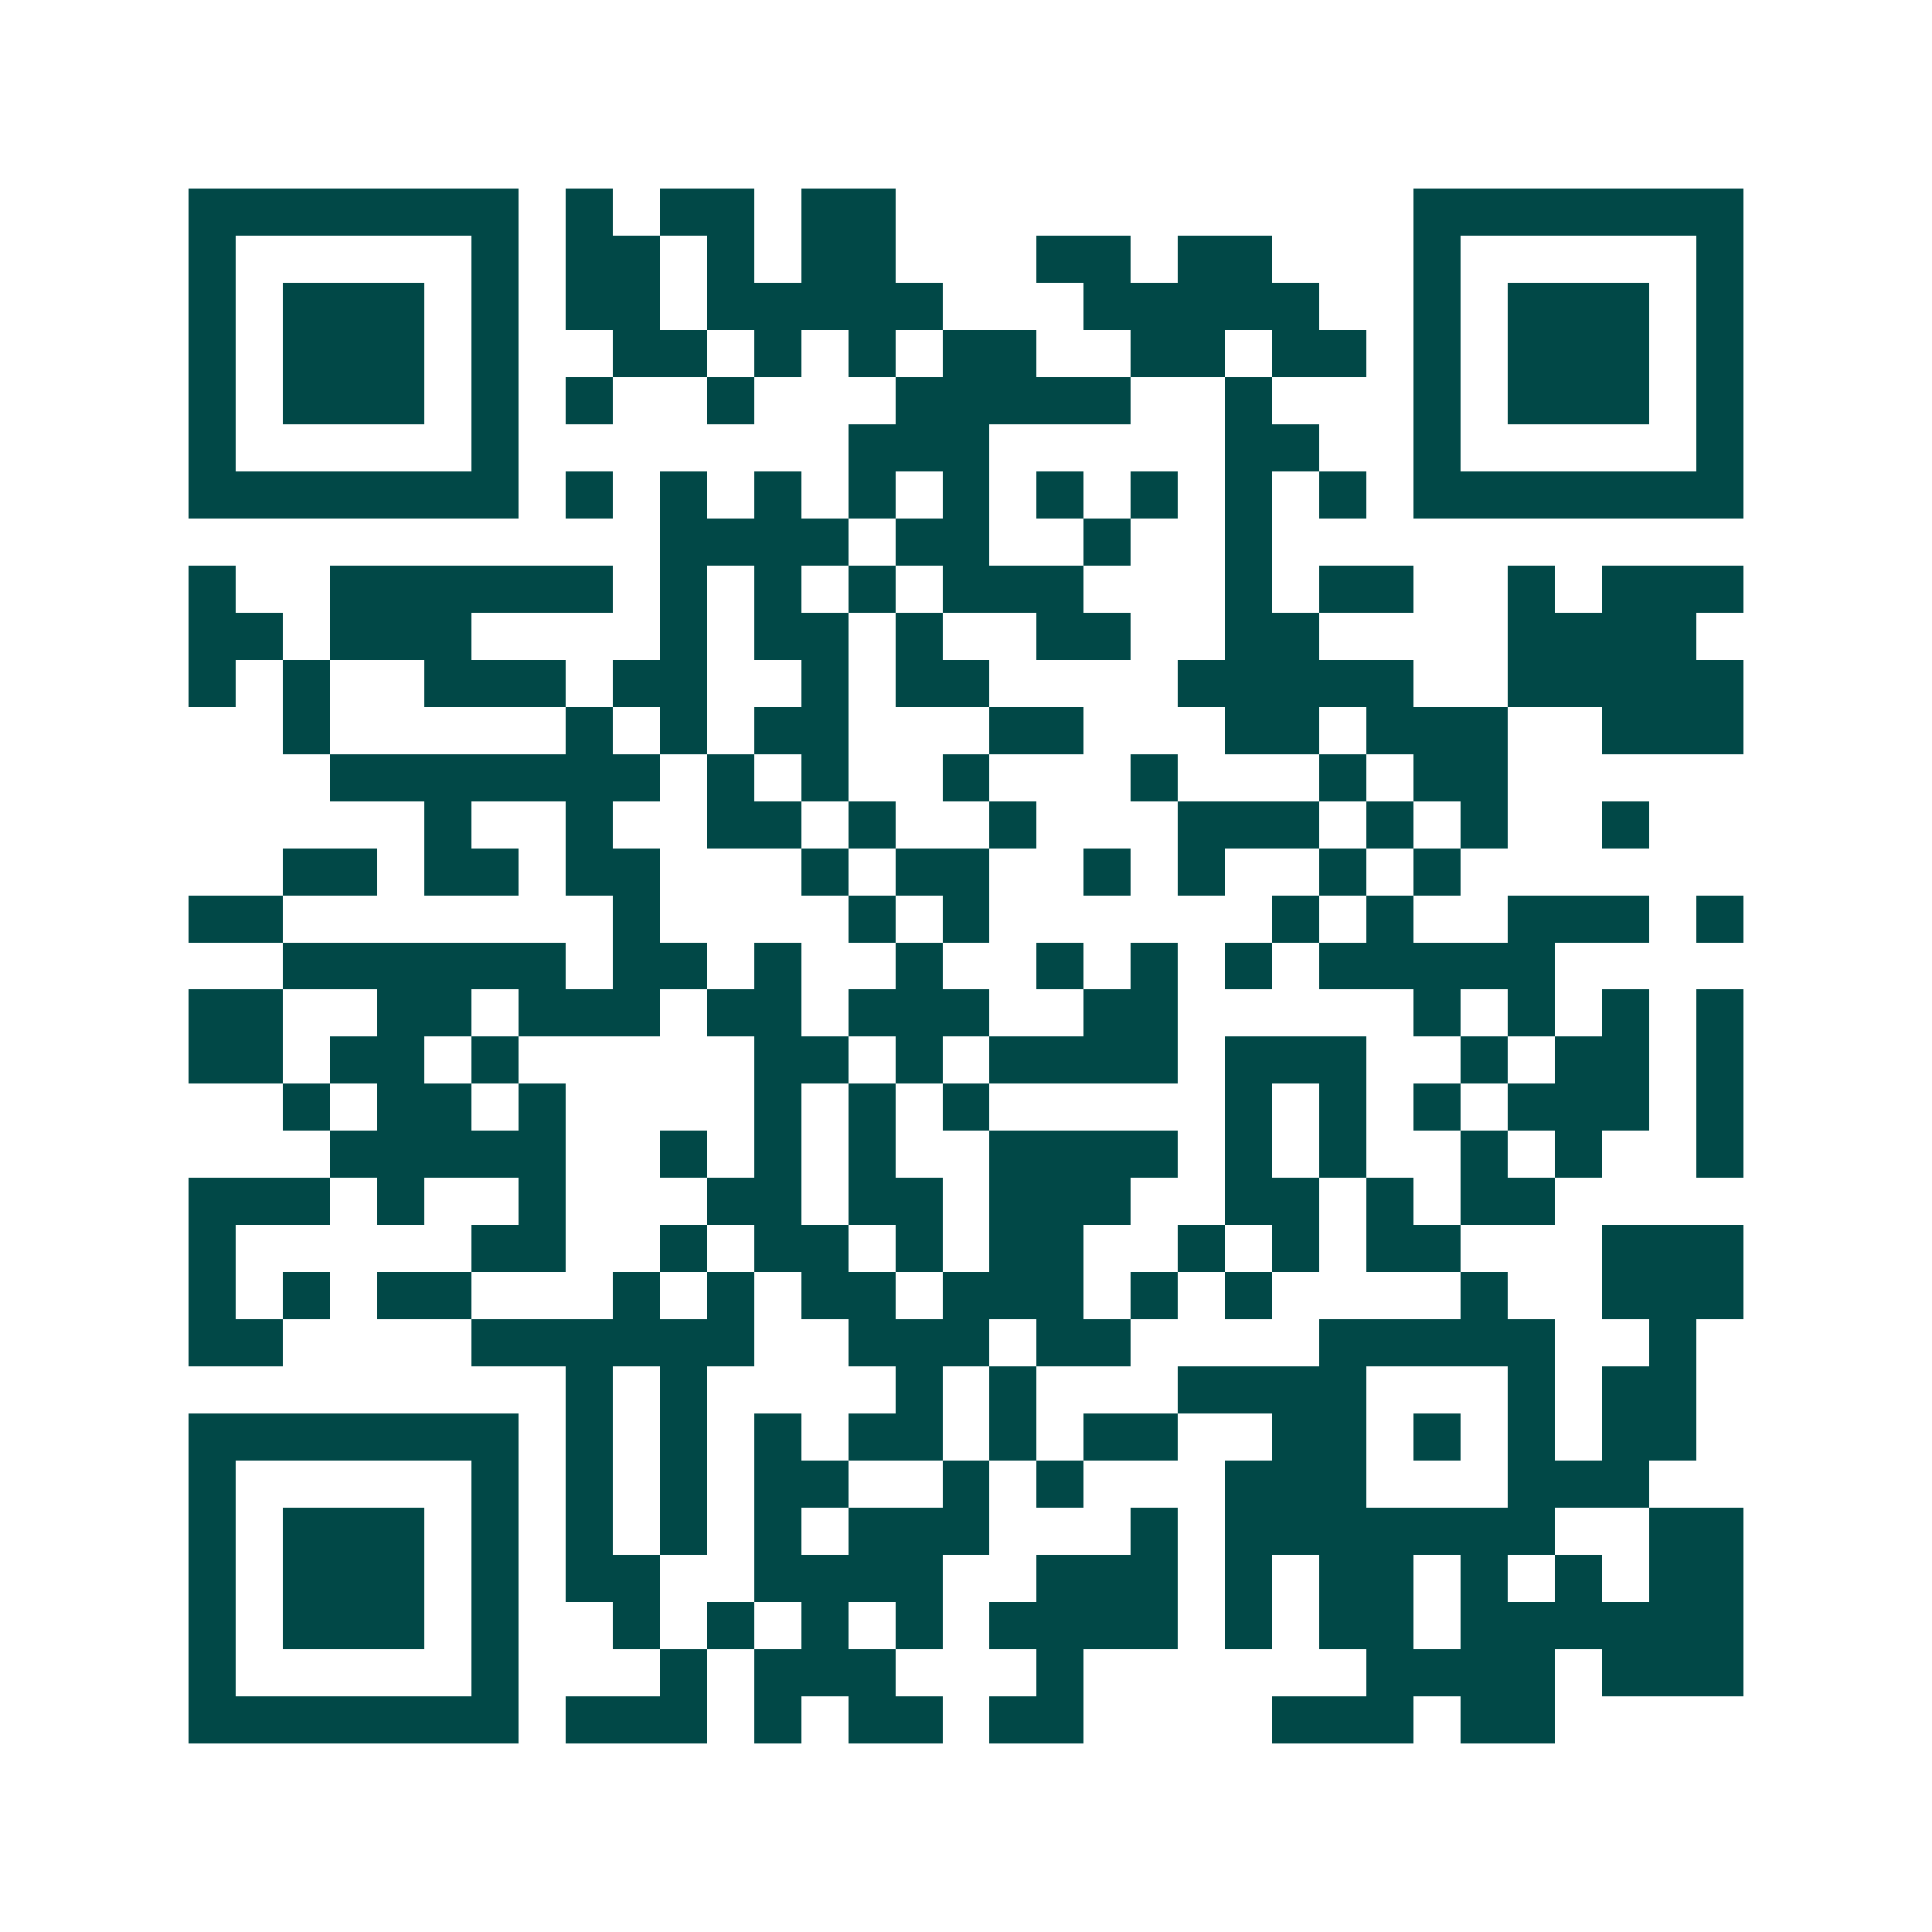 <svg xmlns="http://www.w3.org/2000/svg" width="200" height="200" viewBox="0 0 41 41" shape-rendering="crispEdges"><path fill="#ffffff" d="M0 0h41v41H0z"/><path stroke="#014847" d="M4 4.5h7m1 0h1m1 0h2m1 0h2m11 0h7M4 5.5h1m5 0h1m1 0h2m1 0h1m1 0h2m3 0h2m1 0h2m3 0h1m5 0h1M4 6.5h1m1 0h3m1 0h1m1 0h2m1 0h5m3 0h5m2 0h1m1 0h3m1 0h1M4 7.5h1m1 0h3m1 0h1m2 0h2m1 0h1m1 0h1m1 0h2m2 0h2m1 0h2m1 0h1m1 0h3m1 0h1M4 8.5h1m1 0h3m1 0h1m1 0h1m2 0h1m3 0h5m2 0h1m3 0h1m1 0h3m1 0h1M4 9.5h1m5 0h1m7 0h3m5 0h2m2 0h1m5 0h1M4 10.5h7m1 0h1m1 0h1m1 0h1m1 0h1m1 0h1m1 0h1m1 0h1m1 0h1m1 0h1m1 0h7M14 11.5h4m1 0h2m2 0h1m2 0h1M4 12.5h1m2 0h6m1 0h1m1 0h1m1 0h1m1 0h3m3 0h1m1 0h2m2 0h1m1 0h3M4 13.5h2m1 0h3m4 0h1m1 0h2m1 0h1m2 0h2m2 0h2m4 0h4M4 14.5h1m1 0h1m2 0h3m1 0h2m2 0h1m1 0h2m4 0h5m2 0h5M6 15.5h1m5 0h1m1 0h1m1 0h2m3 0h2m3 0h2m1 0h3m2 0h3M7 16.5h7m1 0h1m1 0h1m2 0h1m3 0h1m3 0h1m1 0h2M9 17.5h1m2 0h1m2 0h2m1 0h1m2 0h1m3 0h3m1 0h1m1 0h1m2 0h1M6 18.5h2m1 0h2m1 0h2m3 0h1m1 0h2m2 0h1m1 0h1m2 0h1m1 0h1M4 19.5h2m7 0h1m4 0h1m1 0h1m6 0h1m1 0h1m2 0h3m1 0h1M6 20.5h6m1 0h2m1 0h1m2 0h1m2 0h1m1 0h1m1 0h1m1 0h5M4 21.5h2m2 0h2m1 0h3m1 0h2m1 0h3m2 0h2m5 0h1m1 0h1m1 0h1m1 0h1M4 22.5h2m1 0h2m1 0h1m5 0h2m1 0h1m1 0h4m1 0h3m2 0h1m1 0h2m1 0h1M6 23.5h1m1 0h2m1 0h1m4 0h1m1 0h1m1 0h1m5 0h1m1 0h1m1 0h1m1 0h3m1 0h1M7 24.5h5m2 0h1m1 0h1m1 0h1m2 0h4m1 0h1m1 0h1m2 0h1m1 0h1m2 0h1M4 25.5h3m1 0h1m2 0h1m3 0h2m1 0h2m1 0h3m2 0h2m1 0h1m1 0h2M4 26.5h1m5 0h2m2 0h1m1 0h2m1 0h1m1 0h2m2 0h1m1 0h1m1 0h2m3 0h3M4 27.5h1m1 0h1m1 0h2m3 0h1m1 0h1m1 0h2m1 0h3m1 0h1m1 0h1m4 0h1m2 0h3M4 28.5h2m4 0h6m2 0h3m1 0h2m4 0h5m2 0h1M12 29.5h1m1 0h1m4 0h1m1 0h1m3 0h4m3 0h1m1 0h2M4 30.5h7m1 0h1m1 0h1m1 0h1m1 0h2m1 0h1m1 0h2m2 0h2m1 0h1m1 0h1m1 0h2M4 31.5h1m5 0h1m1 0h1m1 0h1m1 0h2m2 0h1m1 0h1m3 0h3m3 0h3M4 32.5h1m1 0h3m1 0h1m1 0h1m1 0h1m1 0h1m1 0h3m3 0h1m1 0h7m2 0h2M4 33.5h1m1 0h3m1 0h1m1 0h2m2 0h4m2 0h3m1 0h1m1 0h2m1 0h1m1 0h1m1 0h2M4 34.5h1m1 0h3m1 0h1m2 0h1m1 0h1m1 0h1m1 0h1m1 0h4m1 0h1m1 0h2m1 0h6M4 35.5h1m5 0h1m3 0h1m1 0h3m3 0h1m6 0h4m1 0h3M4 36.5h7m1 0h3m1 0h1m1 0h2m1 0h2m4 0h3m1 0h2"/></svg>

